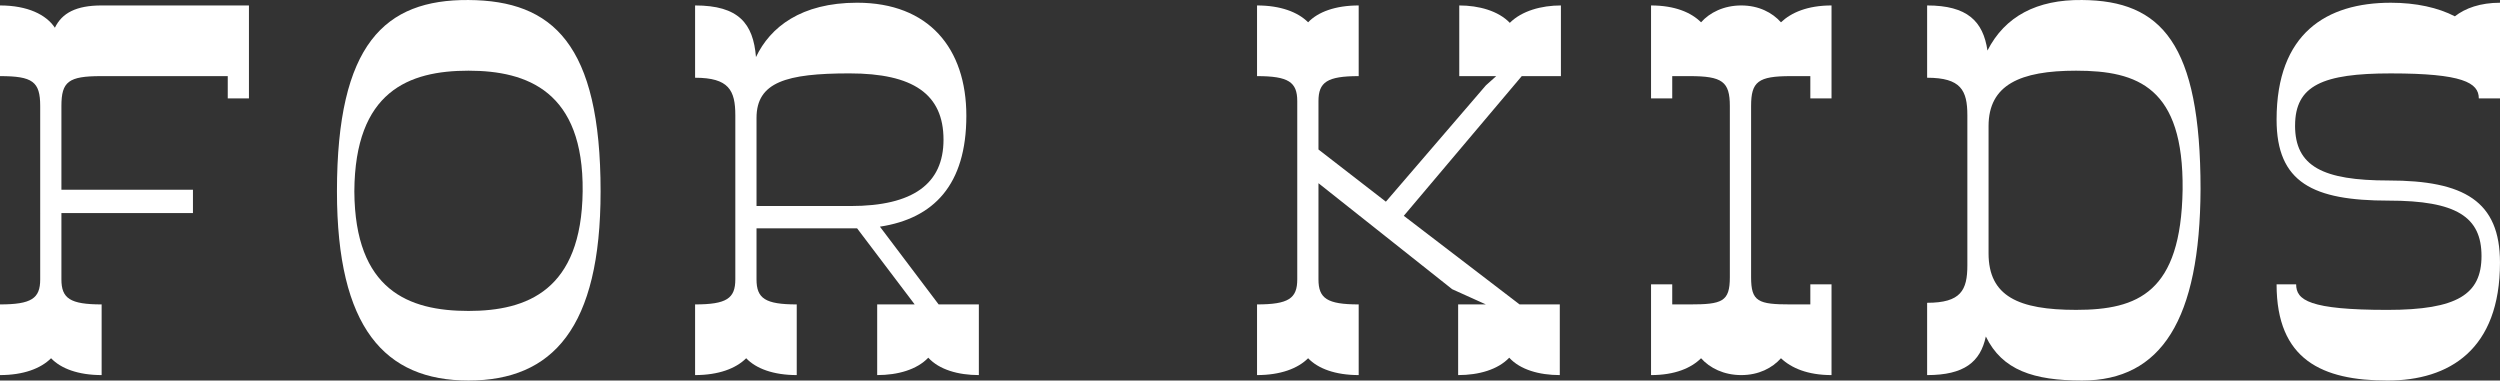 <?xml version="1.0" encoding="UTF-8"?><svg id="_レイヤー_2" xmlns="http://www.w3.org/2000/svg" viewBox="0 0 142.601 21.705"><rect x="0" y="0" width="142.601" height="21.705" fill="#333333" stroke="none"/><defs><style>.cls-1{fill:#ffffff;stroke-width:0px;}</style></defs><g id="_レイヤー_1-2"><path class="cls-1" d="m14.2.311v5.302h-1.209v-1.271h-7.225c-1.86,0-2.263.31-2.263,1.705v4.775h7.503v1.333H3.503v3.783c0,1.085.496,1.426,2.294,1.426v4.031c-1.333,0-2.325-.372-2.884-.961-.589.589-1.581.961-2.914.961v-4.031c1.798,0,2.294-.341,2.294-1.426V6.047c0-1.395-.434-1.705-2.294-1.705V.311C1.581.311,2.635.838,3.131,1.582c.403-.837,1.209-1.271,2.667-1.271h8.402Z"/><path class="cls-1" d="m19.22,10.915C19.22,2.512,21.948-.031,26.723.001c4.806.031,7.535,2.511,7.535,10.914,0,7.782-2.729,10.79-7.535,10.79-4.774,0-7.503-3.008-7.503-10.79Zm14.015,0c.062-5.705-3.163-6.883-6.512-6.883-3.41,0-6.48,1.178-6.511,6.883.031,5.643,3.101,6.821,6.511,6.821,3.349,0,6.449-1.178,6.512-6.821Z"/><path class="cls-1" d="m55.834,17.364v4.031c-1.179,0-2.264-.31-2.884-.992-.651.682-1.736.992-2.915.992v-4.031h2.139l-3.286-4.341h-5.736v2.915c0,1.085.496,1.426,2.294,1.426v4.031c-1.333,0-2.326-.372-2.883-.961-.589.589-1.582.961-2.915.961v-4.031c1.799,0,2.295-.341,2.295-1.426V6.574c0-1.426-.372-2.14-2.295-2.14V.311c2.48,0,3.318,1.023,3.473,2.945.807-1.705,2.574-3.101,5.768-3.101,4.093,0,6.232,2.604,6.232,6.449,0,3.938-1.86,5.86-4.93,6.325l3.349,4.434h2.295Zm-12.682-5.612h5.364c3.565,0,5.302-1.271,5.302-3.783,0-2.604-1.736-3.783-5.364-3.783-3.597,0-5.302.496-5.302,2.542v5.023Z"/><path class="cls-1" d="m86.802,4.342l-6.729,7.968,6.604,5.054h2.294v4.031c-1.178,0-2.263-.31-2.883-.992-.651.682-1.736.992-2.915.992v-4.031h1.582l-1.922-.868-7.627-6.046v5.488c0,1.085.496,1.426,2.294,1.426v4.031c-1.333,0-2.325-.372-2.884-.961-.589.589-1.581.961-2.914.961v-4.031c1.798,0,2.294-.341,2.294-1.426V5.768c0-1.085-.496-1.426-2.294-1.426V.311c1.333,0,2.325.372,2.914.961.559-.589,1.551-.961,2.884-.961v4.031c-1.798,0-2.294.341-2.294,1.426v2.759l3.845,2.977,5.705-6.635.589-.527h-2.108V.311c1.116,0,2.232.31,2.883.992.682-.682,1.798-.992,2.915-.992v4.031h-2.232Z"/><path class="cls-1" d="m104.471.311v5.302h-1.209v-1.271h-1.116c-1.86,0-2.263.31-2.263,1.705v9.767c0,1.395.403,1.55,2.263,1.55h1.116v-1.147h1.209v5.178c-1.364,0-2.295-.403-2.884-.961-.496.558-1.271.961-2.264.961s-1.798-.403-2.294-.961c-.559.558-1.488.961-2.853.961v-5.178h1.209v1.147h.992c1.86,0,2.294-.155,2.294-1.55V6.047c0-1.395-.434-1.705-2.294-1.705h-.992v1.271h-1.209V.311c1.364,0,2.294.403,2.853.961.496-.558,1.302-.961,2.294-.961s1.768.403,2.264.961c.589-.558,1.52-.961,2.884-.961Z"/><path class="cls-1" d="m125.52,10.791c-.031,7.441-2.232,10.914-6.759,10.914-2.76,0-4.558-.589-5.488-2.512-.31,1.458-1.24,2.202-3.349,2.202v-4.124c1.923,0,2.295-.713,2.295-2.139V6.574c0-1.426-.372-2.14-2.295-2.14V.311c2.295,0,3.194.899,3.442,2.573C114.358.931,116.188-.031,118.761.001c4.527.031,6.759,2.48,6.759,10.79Zm-1.023.031c.062-5.829-2.543-6.79-6.077-6.79-3.194,0-4.992.806-4.992,3.163v7.255c0,2.449,1.705,3.225,4.992,3.225,3.534,0,5.984-.992,6.077-6.853Z"/><path class="cls-1" d="m130.911,7.163c0,2.326,1.581,3.132,5.333,3.132,4.31,0,6.356,1.178,6.356,4.682,0,4.961-2.884,6.729-6.418,6.729-3.721,0-6.325-1.178-6.325-5.488h1.116c0,.899.744,1.458,5.209,1.458,4,0,5.364-.899,5.364-3.07,0-2.232-1.426-3.163-5.302-3.163-4.31,0-6.387-1.023-6.387-4.62,0-4.93,2.853-6.667,6.511-6.667,1.457,0,2.697.279,3.659.775.589-.465,1.458-.775,2.574-.775v5.457h-1.209c0-.899-.93-1.426-5.023-1.426-3.876,0-5.457.682-5.457,2.977Z"/></g></svg>